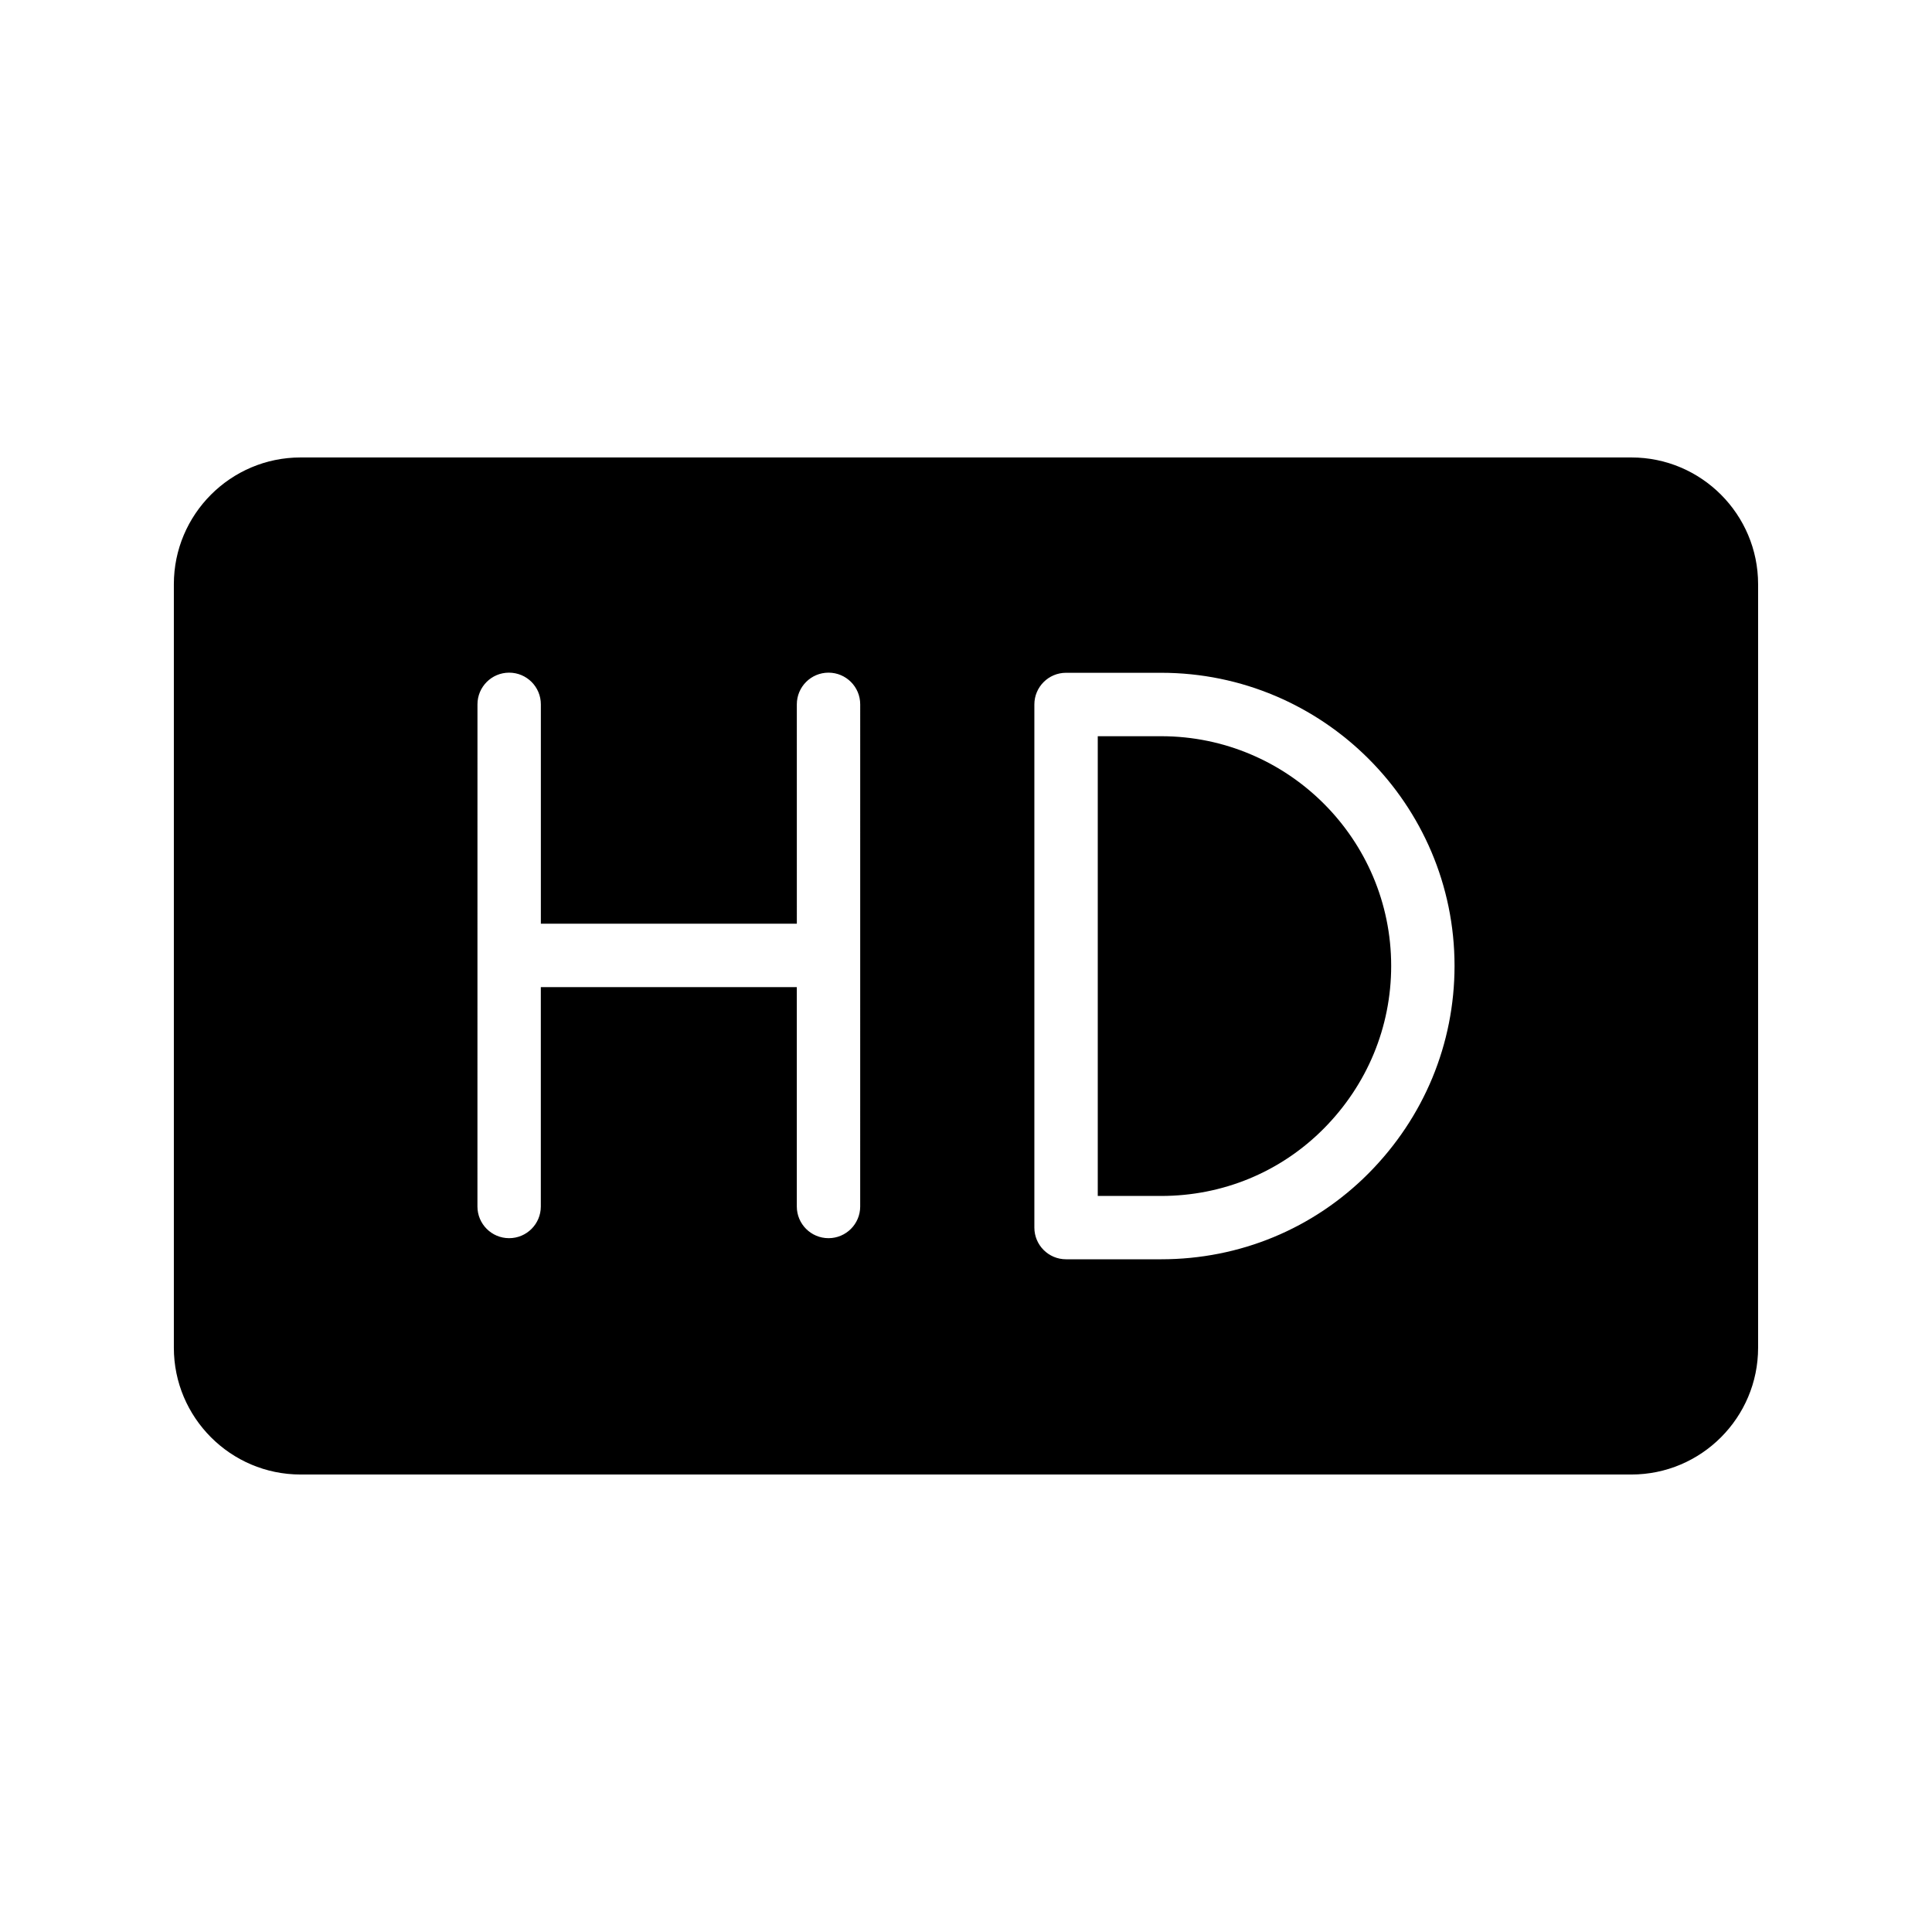 <?xml version="1.0" encoding="UTF-8"?>
<!-- Uploaded to: ICON Repo, www.iconrepo.com, Generator: ICON Repo Mixer Tools -->
<svg fill="#000000" width="800px" height="800px" version="1.1" viewBox="144 144 512 512" xmlns="http://www.w3.org/2000/svg">
 <g>
  <path d="m451.71 339.1h-16.793v121.84h16.793c16.359 0 31.66-6.336 43.09-17.84 11.527-11.617 17.875-26.93 17.875-43.121 0.004-33.566-27.344-60.875-60.965-60.875z"/>
  <path d="m576.33 265.23h-352.67c-18.559 0-33.586 15.113-33.586 33.586v202.36c0 18.473 15.031 33.586 33.586 33.586h352.67c18.559 0 33.586-15.113 33.586-33.586v-202.36c0-18.473-15.027-33.586-33.586-33.586zm-204.37 198.5c0 4.637-3.754 8.398-8.398 8.398-4.641 0-8.398-3.758-8.398-8.398v-58.137h-67.84v58.137c0 4.637-3.754 8.398-8.398 8.398-4.641 0-8.398-3.758-8.398-8.398l0.008-133.07c0-4.637 3.754-8.398 8.398-8.398 4.641 0 8.398 3.758 8.398 8.398v58.133h67.84l-0.004-58.133c0-4.637 3.754-8.398 8.398-8.398 4.641 0 8.398 3.758 8.398 8.398zm134.75-8.809c-14.613 14.703-34.145 22.801-55.004 22.801h-25.191c-4.641 0-8.398-3.758-8.398-8.398v-138.63c0-4.637 3.754-8.398 8.398-8.398h25.191c42.879 0 77.762 34.844 77.762 77.672-0.004 20.656-8.09 40.172-22.758 54.953z"/>
 </g>
</svg>